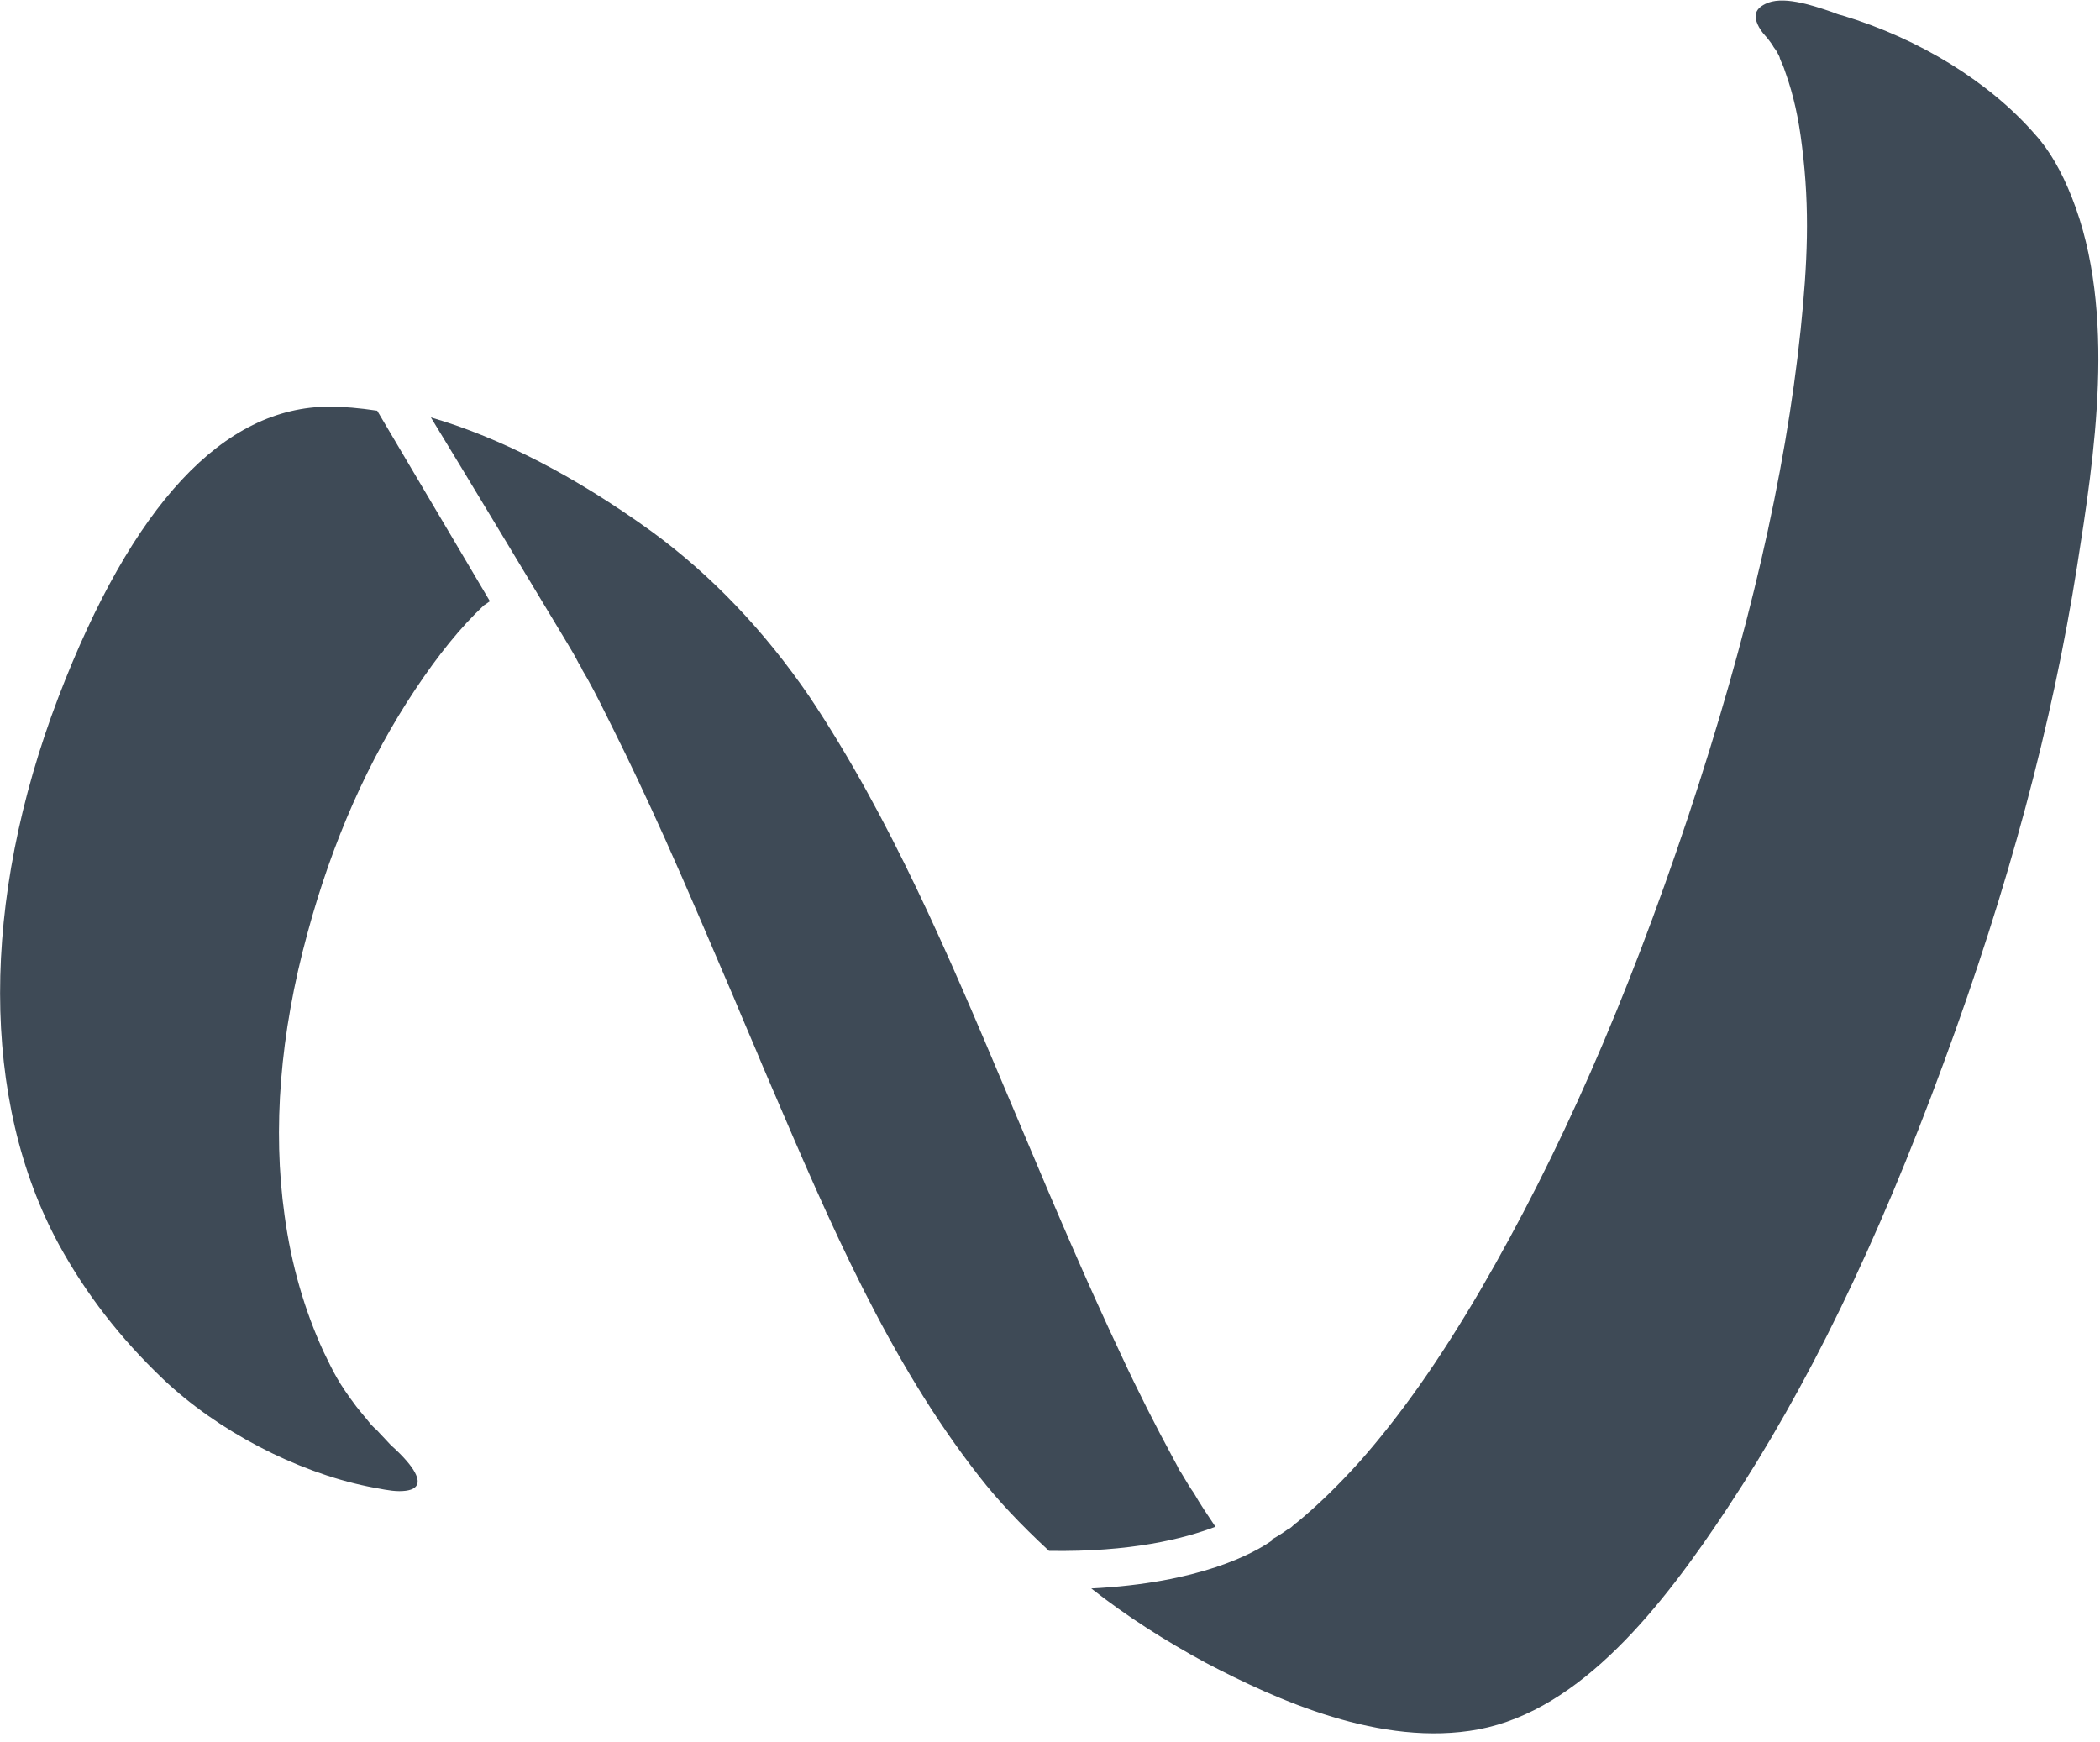 <?xml version="1.0" encoding="UTF-8"?>
<svg id="Ebene_1" xmlns="http://www.w3.org/2000/svg" version="1.1" viewBox="0 0 312.9 259.6">
  <!-- Generator: Adobe Illustrator 29.8.2, SVG Export Plug-In . SVG Version: 2.1.1 Build 3)  -->
  <defs>
    <style>
      .st0 {
        fill: #3e4a56;
      }
    </style>
  </defs>
  <path class="st0" d="M176.5,220.3l-.6-1c-.1-.1-.3-.4-.4-.7l-.7-1.3c-2.6-4.8-5.2-9.9-7.8-15.5-5-10.6-9.7-21.6-14.2-32.3l-3-7.1c-8.4-19.9-17.1-40.5-29.2-58.6-6.7-9.8-14.6-18.1-23.5-24.6-11.5-8.3-22.6-14-32.9-17,3.8,6.2,18.8,31.1,20.3,33.6.6,1,1.2,2,1.7,3,.1.2.4.6.6,1.1l.7,1.2c1.3,2.3,2.5,4.8,3.9,7.6,2.4,4.8,4.8,9.9,7.6,16.1,3.6,8,7,16.1,10.4,24,1.4,3.4,2.9,6.8,4.3,10.2l1.2,2.8c8.6,20.1,17.5,41,31,58.2,2.8,3.6,6.1,7.1,10.4,11.1,12.2.2,20.1-1.8,24.8-3.6-1.2-1.8-2.3-3.4-3.2-5-.5-.7-1-1.5-1.4-2.2Z"/>
  <path class="st0" d="M189.6,229.5c-2.8,2-10.9,6.4-27,7.2,5.2,4.1,11,7.8,17.1,11.1,10.5,5.5,26.1,12.6,40.6,9.9,15.3-2.9,27.4-18.3,37.1-33,11.9-18,22.2-39.1,32.2-66.3,9.7-26.3,16.2-50.6,19.9-74.1,2.5-16,6-37.8-.8-54.9-1.5-3.8-3.3-7-5.5-9.4-6.7-7.7-17.1-14.2-28.7-17.7-.5-.1-1-.3-1.5-.5-3.2-1.1-7.5-2.5-10-1.2-.8.4-1.3.9-1.4,1.6-.1.8.4,2,1.4,3.1.4.4.7.9,1.1,1.4l.1.2c.1.2.4.5.6.9.2.4.4.7.4.9l.2.5c.3.6.5,1.2.7,1.8,1.1,3.1,1.9,6.6,2.4,10.8,1.2,9.5.8,17.5-.2,27.3-2.3,21.9-7.8,45.6-16.8,72.7-9.1,27.3-19.2,50.3-30.9,70.4-6.2,10.6-12,18.8-18.1,25.7-2.9,3.2-6,6.3-9.3,9-.2.1-.3.3-.5.4-.1.1-.3.3-.6.5h-.1c-.8.6-1.6,1.1-2.5,1.6.3,0,.1.1.1.1Z"/>
  <path class="st0" d="M73,89.6l-16.8-28.4c-2.7-.4-5-.6-7-.6h-.1c-15.8,0-29.4,14.6-40.4,43.3-11.6,30.4-11.6,60.1.1,81.6,4,7.3,9.1,13.9,15.5,20,8.1,7.7,19.8,13.8,30.5,16l.5.1c1.2.2,2.8.6,4.2.6s2.3-.3,2.6-.9c.4-.7.1-2.4-3.8-5.9l-.2-.2c-.3-.3-.9-1-1.5-1.6-.3-.3-.5-.6-.7-.7-.1-.1-.2-.2-.3-.3l-.3-.3c-.7-.9-1.5-1.8-2.2-2.7-2.7-3.6-3.3-4.9-4.9-8.2-2.8-6.1-4.8-12.9-5.8-20.3-1.8-12.8-.7-27,3.4-42,3.7-13.7,9.1-25.9,16.1-36.4,3.4-5.1,6.7-9.2,10.2-12.5.5-.3.7-.5.9-.6Z"/>
</svg>